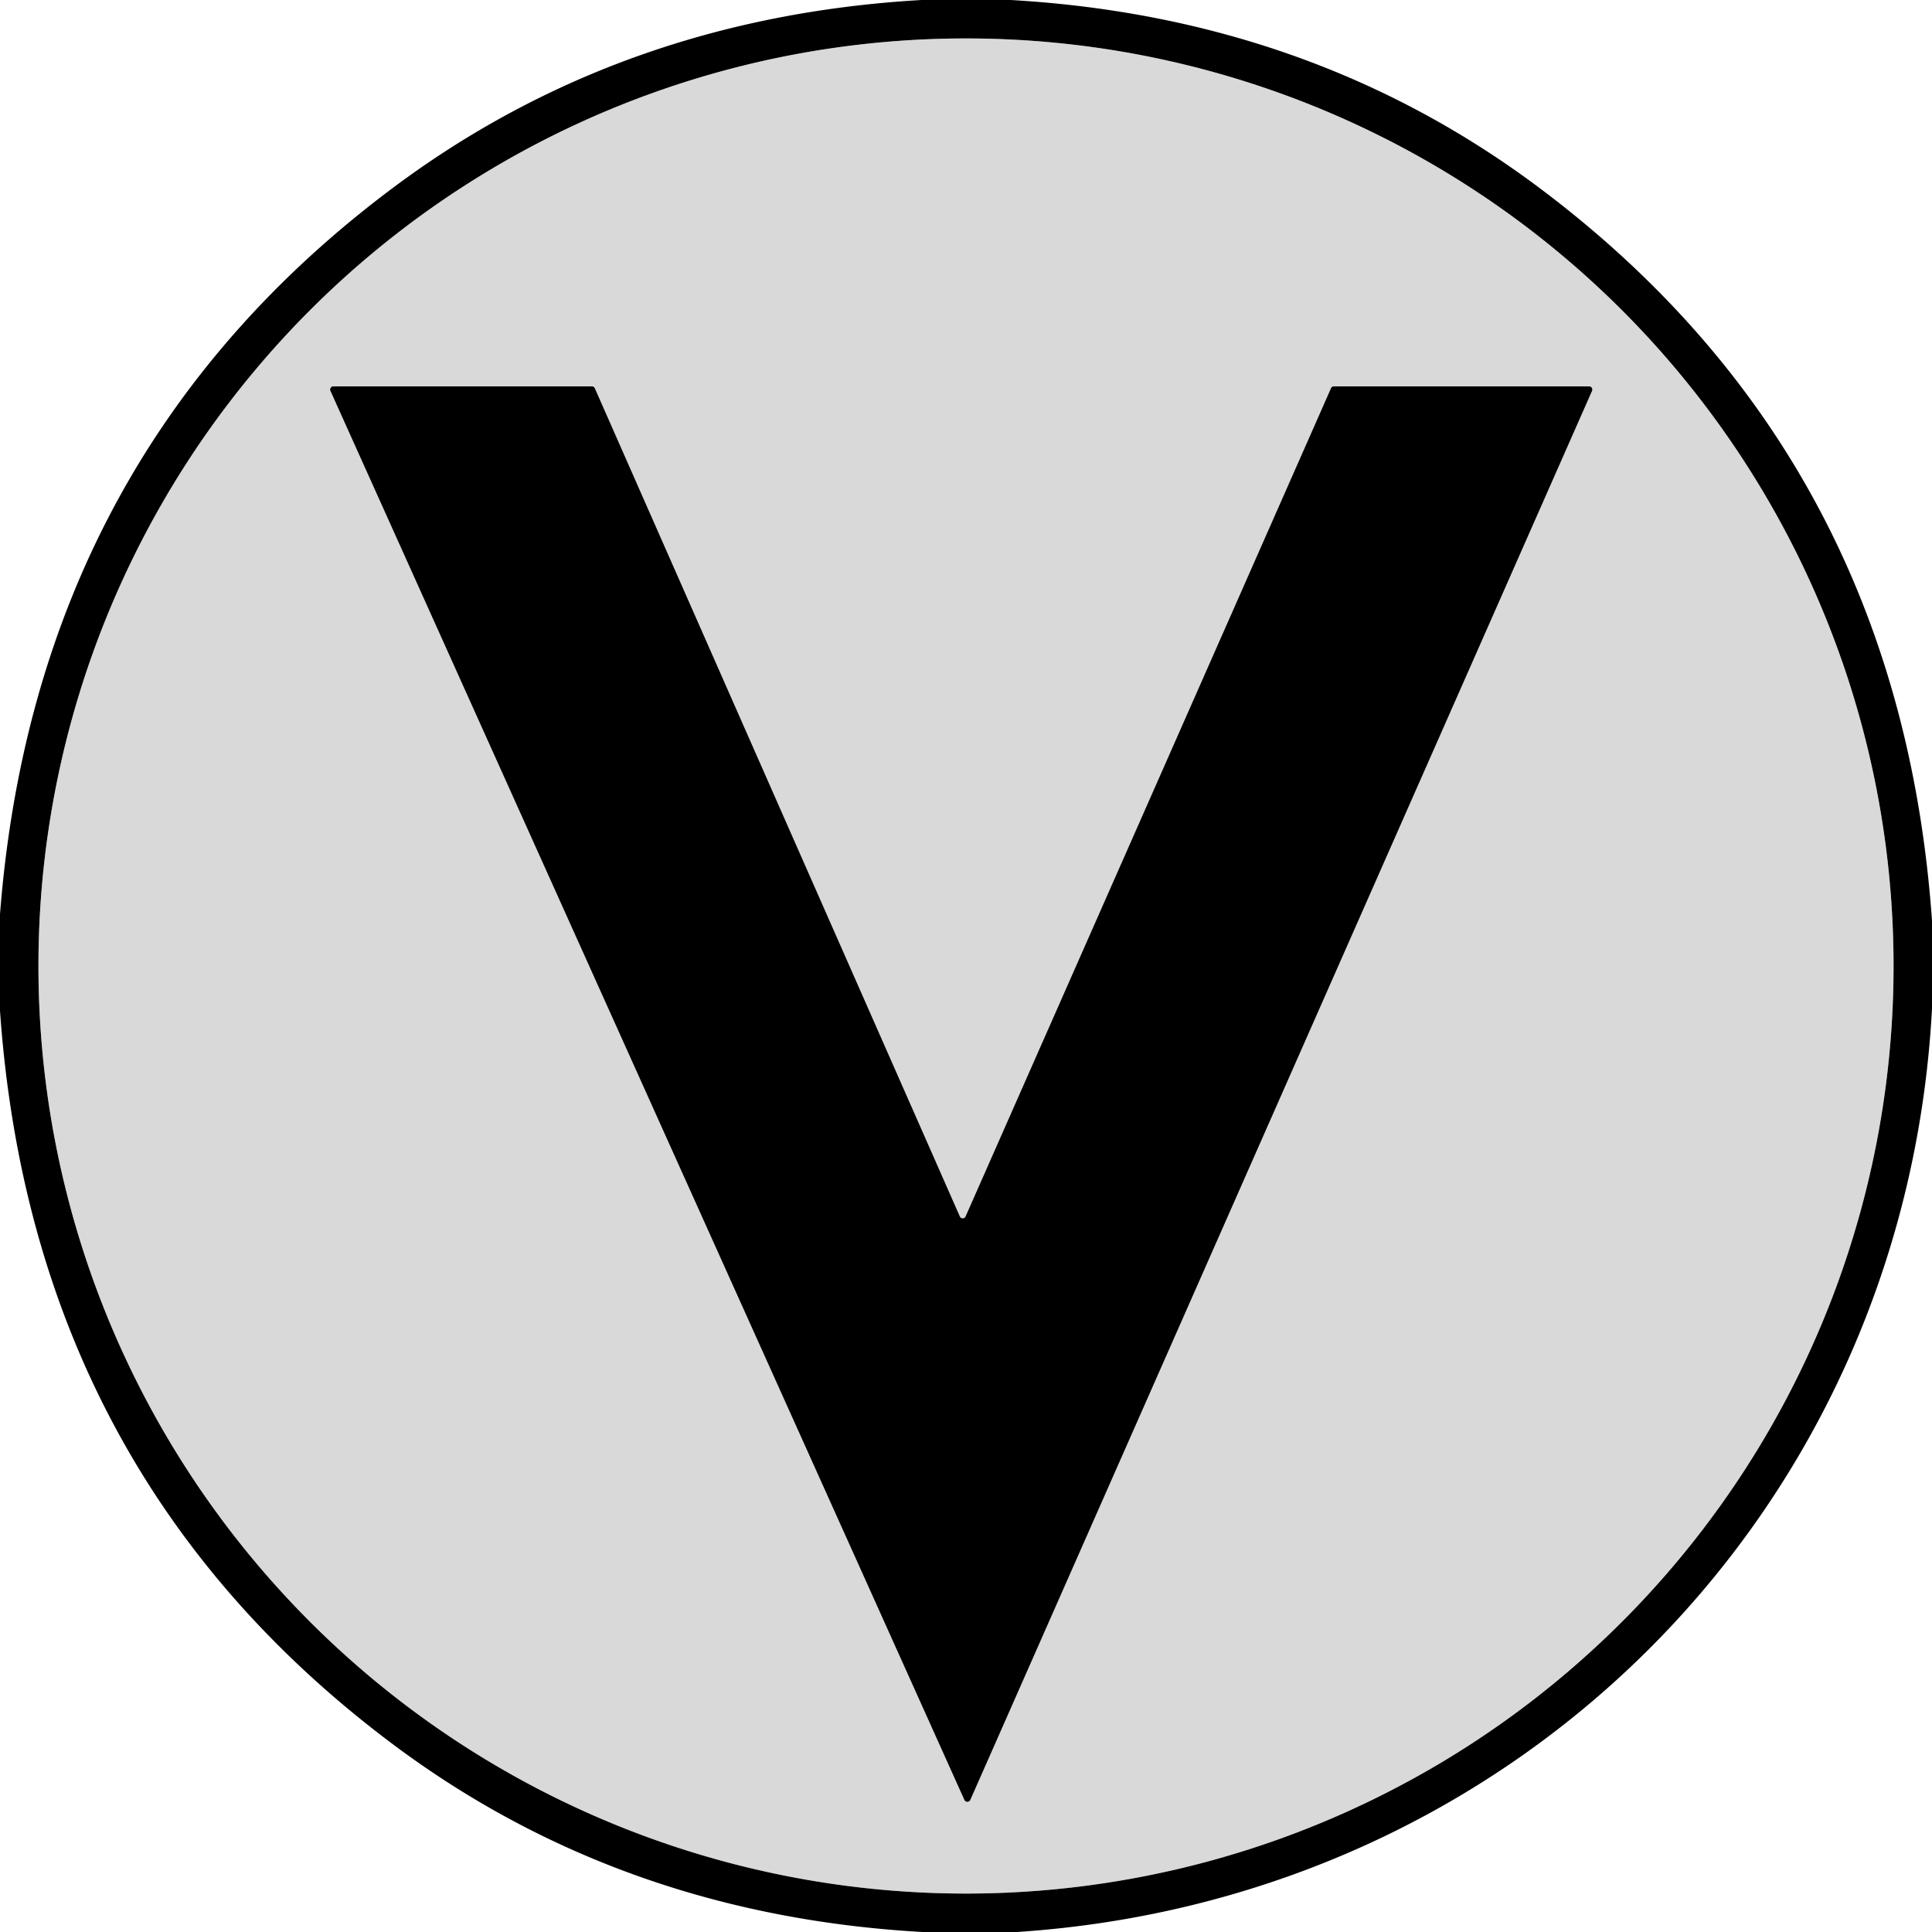 <?xml version="1.0" encoding="UTF-8" standalone="no"?>
<!DOCTYPE svg PUBLIC "-//W3C//DTD SVG 1.1//EN" "http://www.w3.org/Graphics/SVG/1.1/DTD/svg11.dtd">
<svg xmlns="http://www.w3.org/2000/svg" version="1.1" viewBox="0.00 0.00 200.00 200.00">
<g stroke-width="2.00" fill="none" stroke-linecap="butt">
<path stroke="#6d6d6d" vector-effect="non-scaling-stroke" d="
  M 196.02 100.00
  A 96.02 96.02 0.0 0 0 100.00 3.98
  A 96.02 96.02 0.0 0 0 3.98 100.00
  A 96.02 96.02 0.0 0 0 100.00 196.02
  A 96.02 96.02 0.0 0 0 196.02 100.00"
/>
<path stroke="#6d6d6d" vector-effect="non-scaling-stroke" d="
  M 34.52 40.00
  A 0.33 0.33 0.0 0 0 34.22 40.47
  L 99.84 186.32
  A 0.33 0.33 0.0 0 0 100.44 186.32
  L 164.80 40.46
  A 0.33 0.33 0.0 0 0 164.49 40.00
  L 138.10 40.00
  A 0.33 0.33 0.0 0 0 137.79 40.20
  L 99.96 125.94
  A 0.33 0.33 0.0 0 1 99.36 125.94
  L 61.57 40.20
  A 0.33 0.33 0.0 0 0 61.26 40.00
  L 34.52 40.00"
/>
</g>
<path fill="#000000" d="
  M 104.63 0.00
  Q 135.94 1.80 159.61 19.64
  Q 196.64 47.56 200.00 95.31
  L 200.00 104.43
  C 197.24 156.16 157.22 196.57 105.29 200.00
  L 95.48 200.00
  Q 64.19 198.23 40.53 180.46
  Q 3.35 152.53 0.00 104.64
  L 0.00 94.63
  Q 3.69 47.18 40.55 19.54
  Q 64.20 1.80 95.39 0.00
  L 104.63 0.00
  Z
  M 196.02 100.00
  A 96.02 96.02 0.0 0 0 100.00 3.98
  A 96.02 96.02 0.0 0 0 3.98 100.00
  A 96.02 96.02 0.0 0 0 100.00 196.02
  A 96.02 96.02 0.0 0 0 196.02 100.00
  Z"
/>
<path fill="#d9d9d9" d="
  M 196.02 100.00
  A 96.02 96.02 0.0 0 1 100.00 196.02
  A 96.02 96.02 0.0 0 1 3.98 100.00
  A 96.02 96.02 0.0 0 1 100.00 3.98
  A 96.02 96.02 0.0 0 1 196.02 100.00
  Z
  M 34.52 40.00
  A 0.33 0.33 0.0 0 0 34.22 40.47
  L 99.84 186.32
  A 0.33 0.33 0.0 0 0 100.44 186.32
  L 164.80 40.46
  A 0.33 0.33 0.0 0 0 164.49 40.00
  L 138.10 40.00
  A 0.33 0.33 0.0 0 0 137.79 40.20
  L 99.96 125.94
  A 0.33 0.33 0.0 0 1 99.36 125.94
  L 61.57 40.20
  A 0.33 0.33 0.0 0 0 61.26 40.00
  L 34.52 40.00
  Z"
/>
<path fill="#000000" d="
  M 34.52 40.00
  L 61.26 40.00
  A 0.33 0.33 0.0 0 1 61.57 40.20
  L 99.36 125.94
  A 0.33 0.33 0.0 0 0 99.96 125.94
  L 137.79 40.20
  A 0.33 0.33 0.0 0 1 138.10 40.00
  L 164.49 40.00
  A 0.33 0.33 0.0 0 1 164.80 40.46
  L 100.44 186.32
  A 0.33 0.33 0.0 0 1 99.84 186.32
  L 34.22 40.47
  A 0.33 0.33 0.0 0 1 34.52 40.00
  Z"
/>
</svg>
